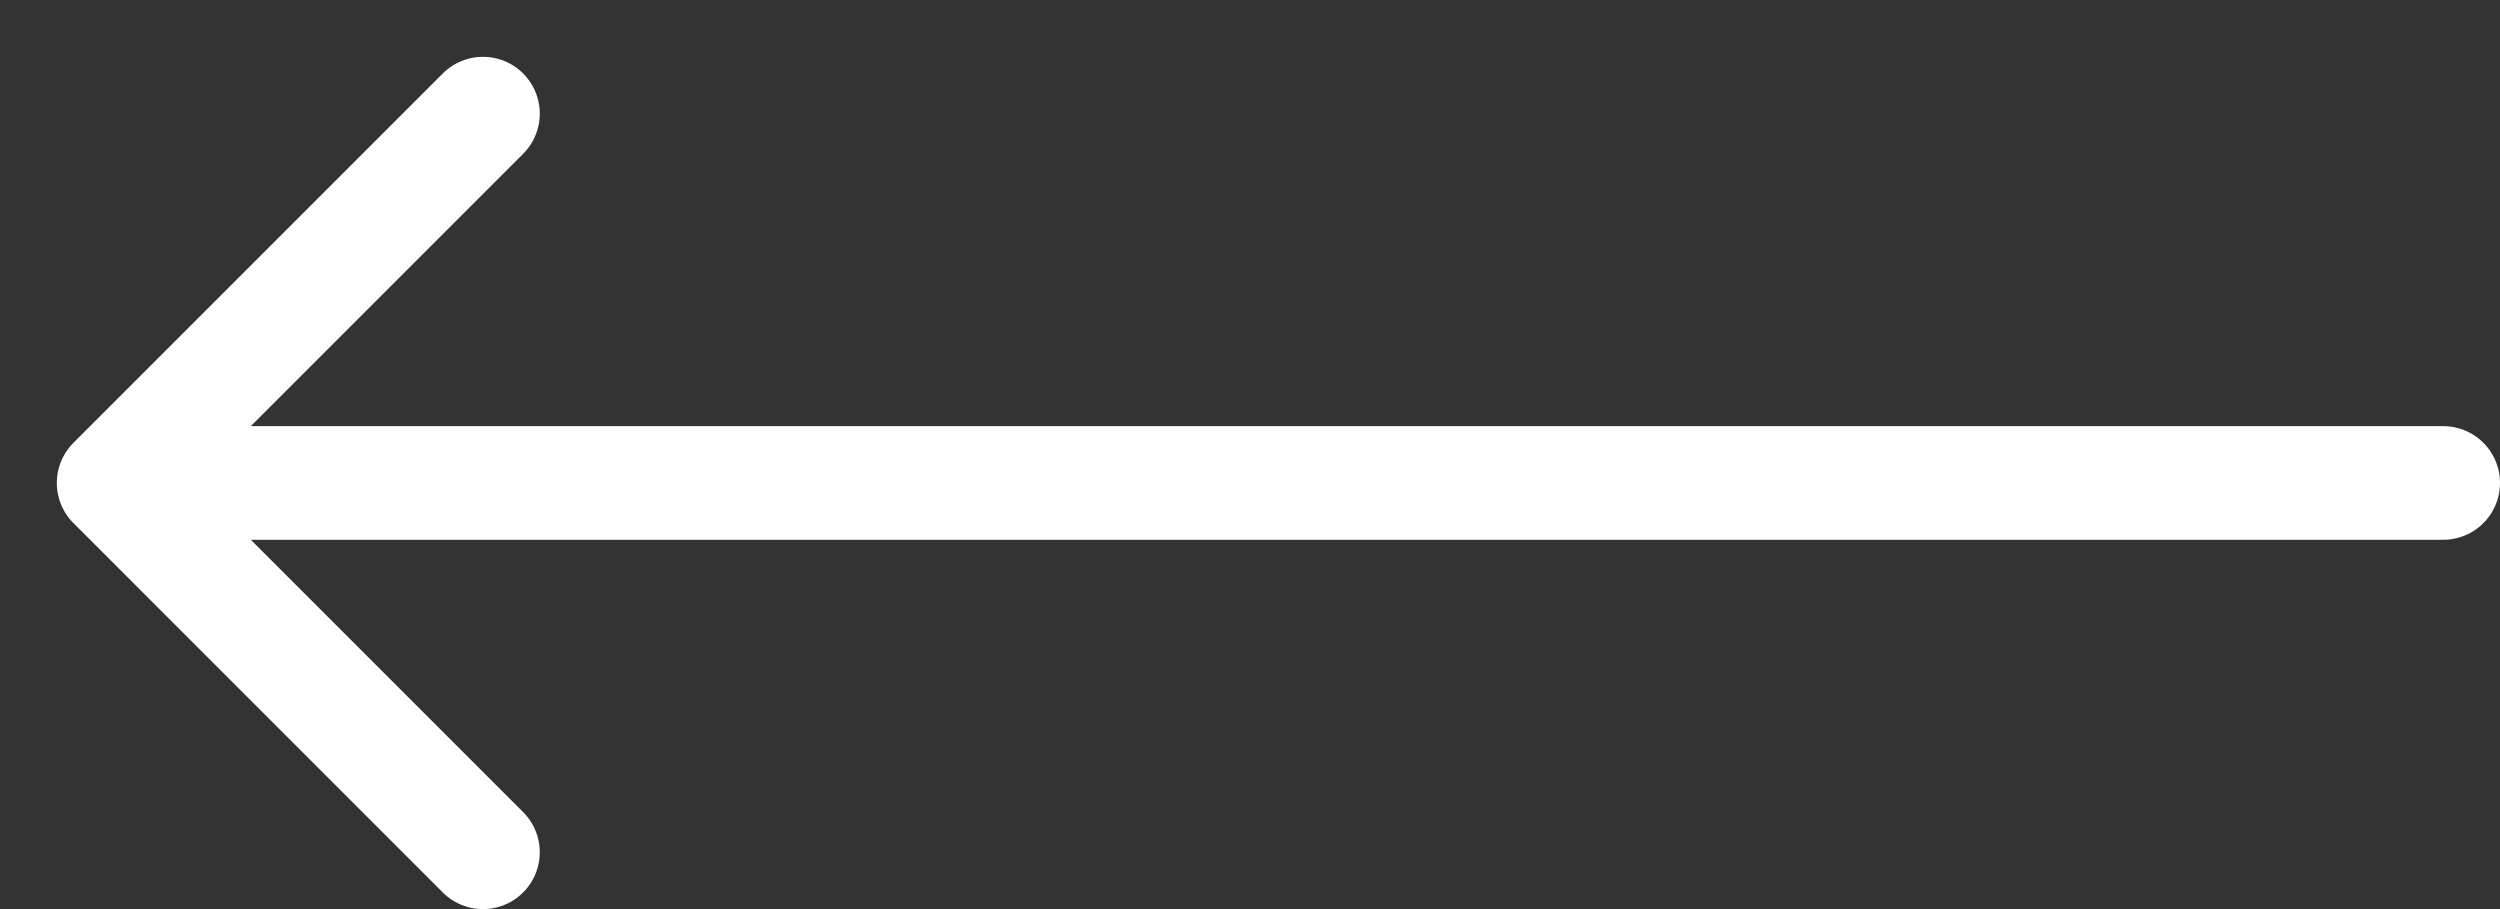 <svg width="22" height="8" viewBox="0 0 22 8" fill="none" xmlns="http://www.w3.org/2000/svg">
<rect x="0" y="0" width="22" height="8" fill="#333333" stroke="none"/>
<path d="M21.5 4.25H1M1 4.25L4.25 1M1 4.25L4.25 7.5" stroke="white" stroke-linecap="round" stroke-linejoin="round"/>
</svg>
